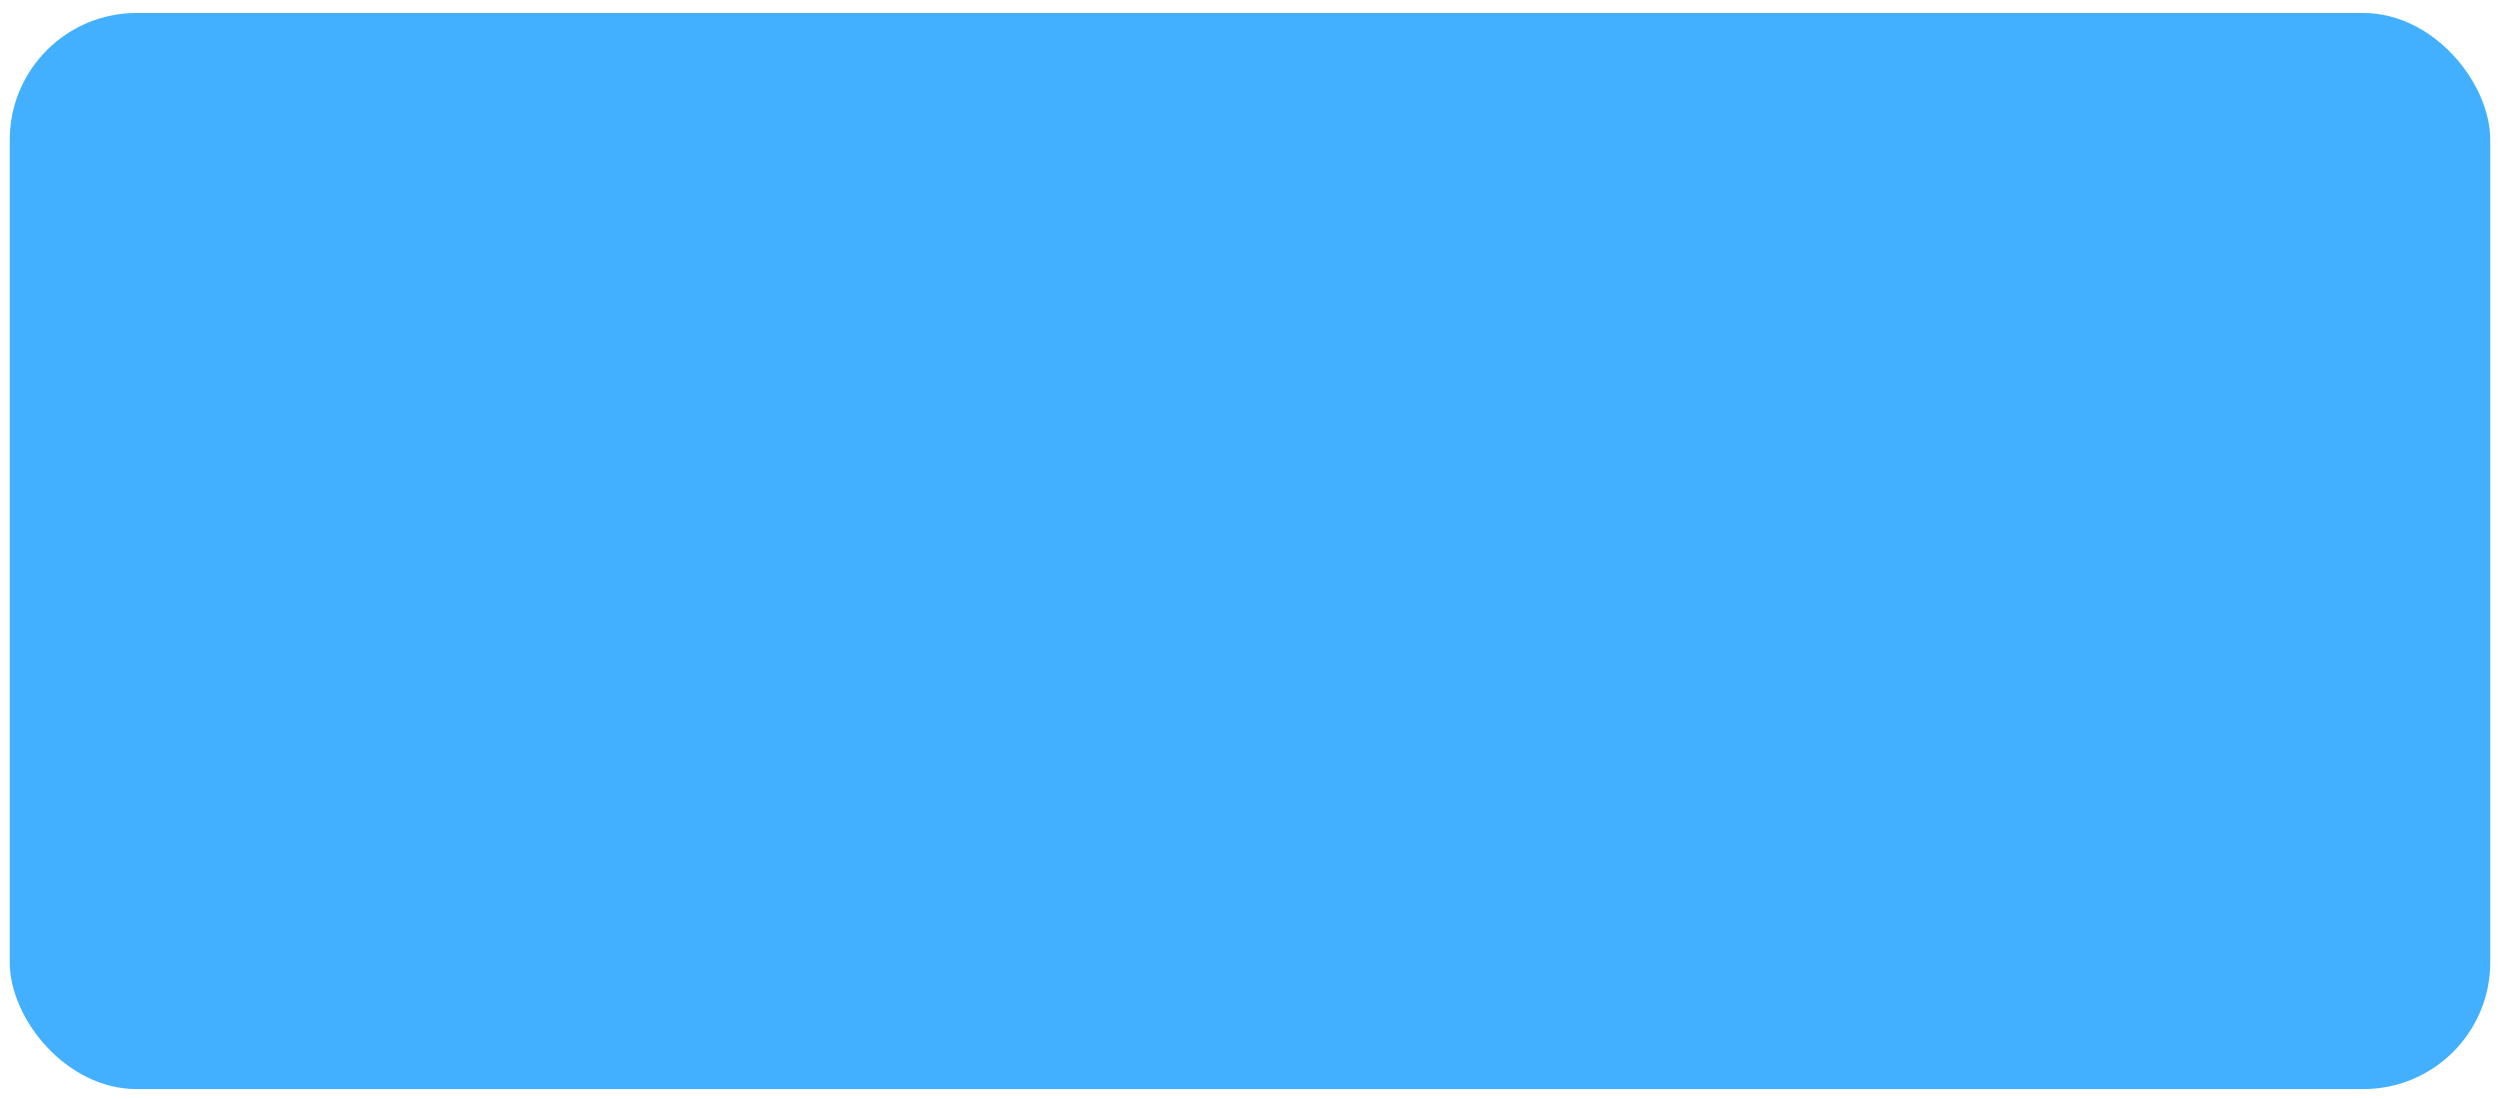 <?xml version="1.0" encoding="UTF-8"?> <svg xmlns="http://www.w3.org/2000/svg" width="769" height="338" viewBox="0 0 769 338" fill="none"> <g filter="url(#filter0_d)"> <rect x="3" width="763" height="331" rx="39" fill="#42B0FF"></rect> </g> <defs> <filter id="filter0_d" x="0" y="0" width="769" height="338" filterUnits="userSpaceOnUse" color-interpolation-filters="sRGB"> <feFlood flood-opacity="0" result="BackgroundImageFix"></feFlood> <feColorMatrix in="SourceAlpha" type="matrix" values="0 0 0 0 0 0 0 0 0 0 0 0 0 0 0 0 0 0 127 0" result="hardAlpha"></feColorMatrix> <feOffset dy="4"></feOffset> <feGaussianBlur stdDeviation="1.5"></feGaussianBlur> <feComposite in2="hardAlpha" operator="out"></feComposite> <feColorMatrix type="matrix" values="0 0 0 0 0.087 0 0 0 0 0.415 0 0 0 0 0.65 0 0 0 0.56 0"></feColorMatrix> <feBlend mode="normal" in2="BackgroundImageFix" result="effect1_dropShadow"></feBlend> <feBlend mode="normal" in="SourceGraphic" in2="effect1_dropShadow" result="shape"></feBlend> </filter> </defs> </svg> 